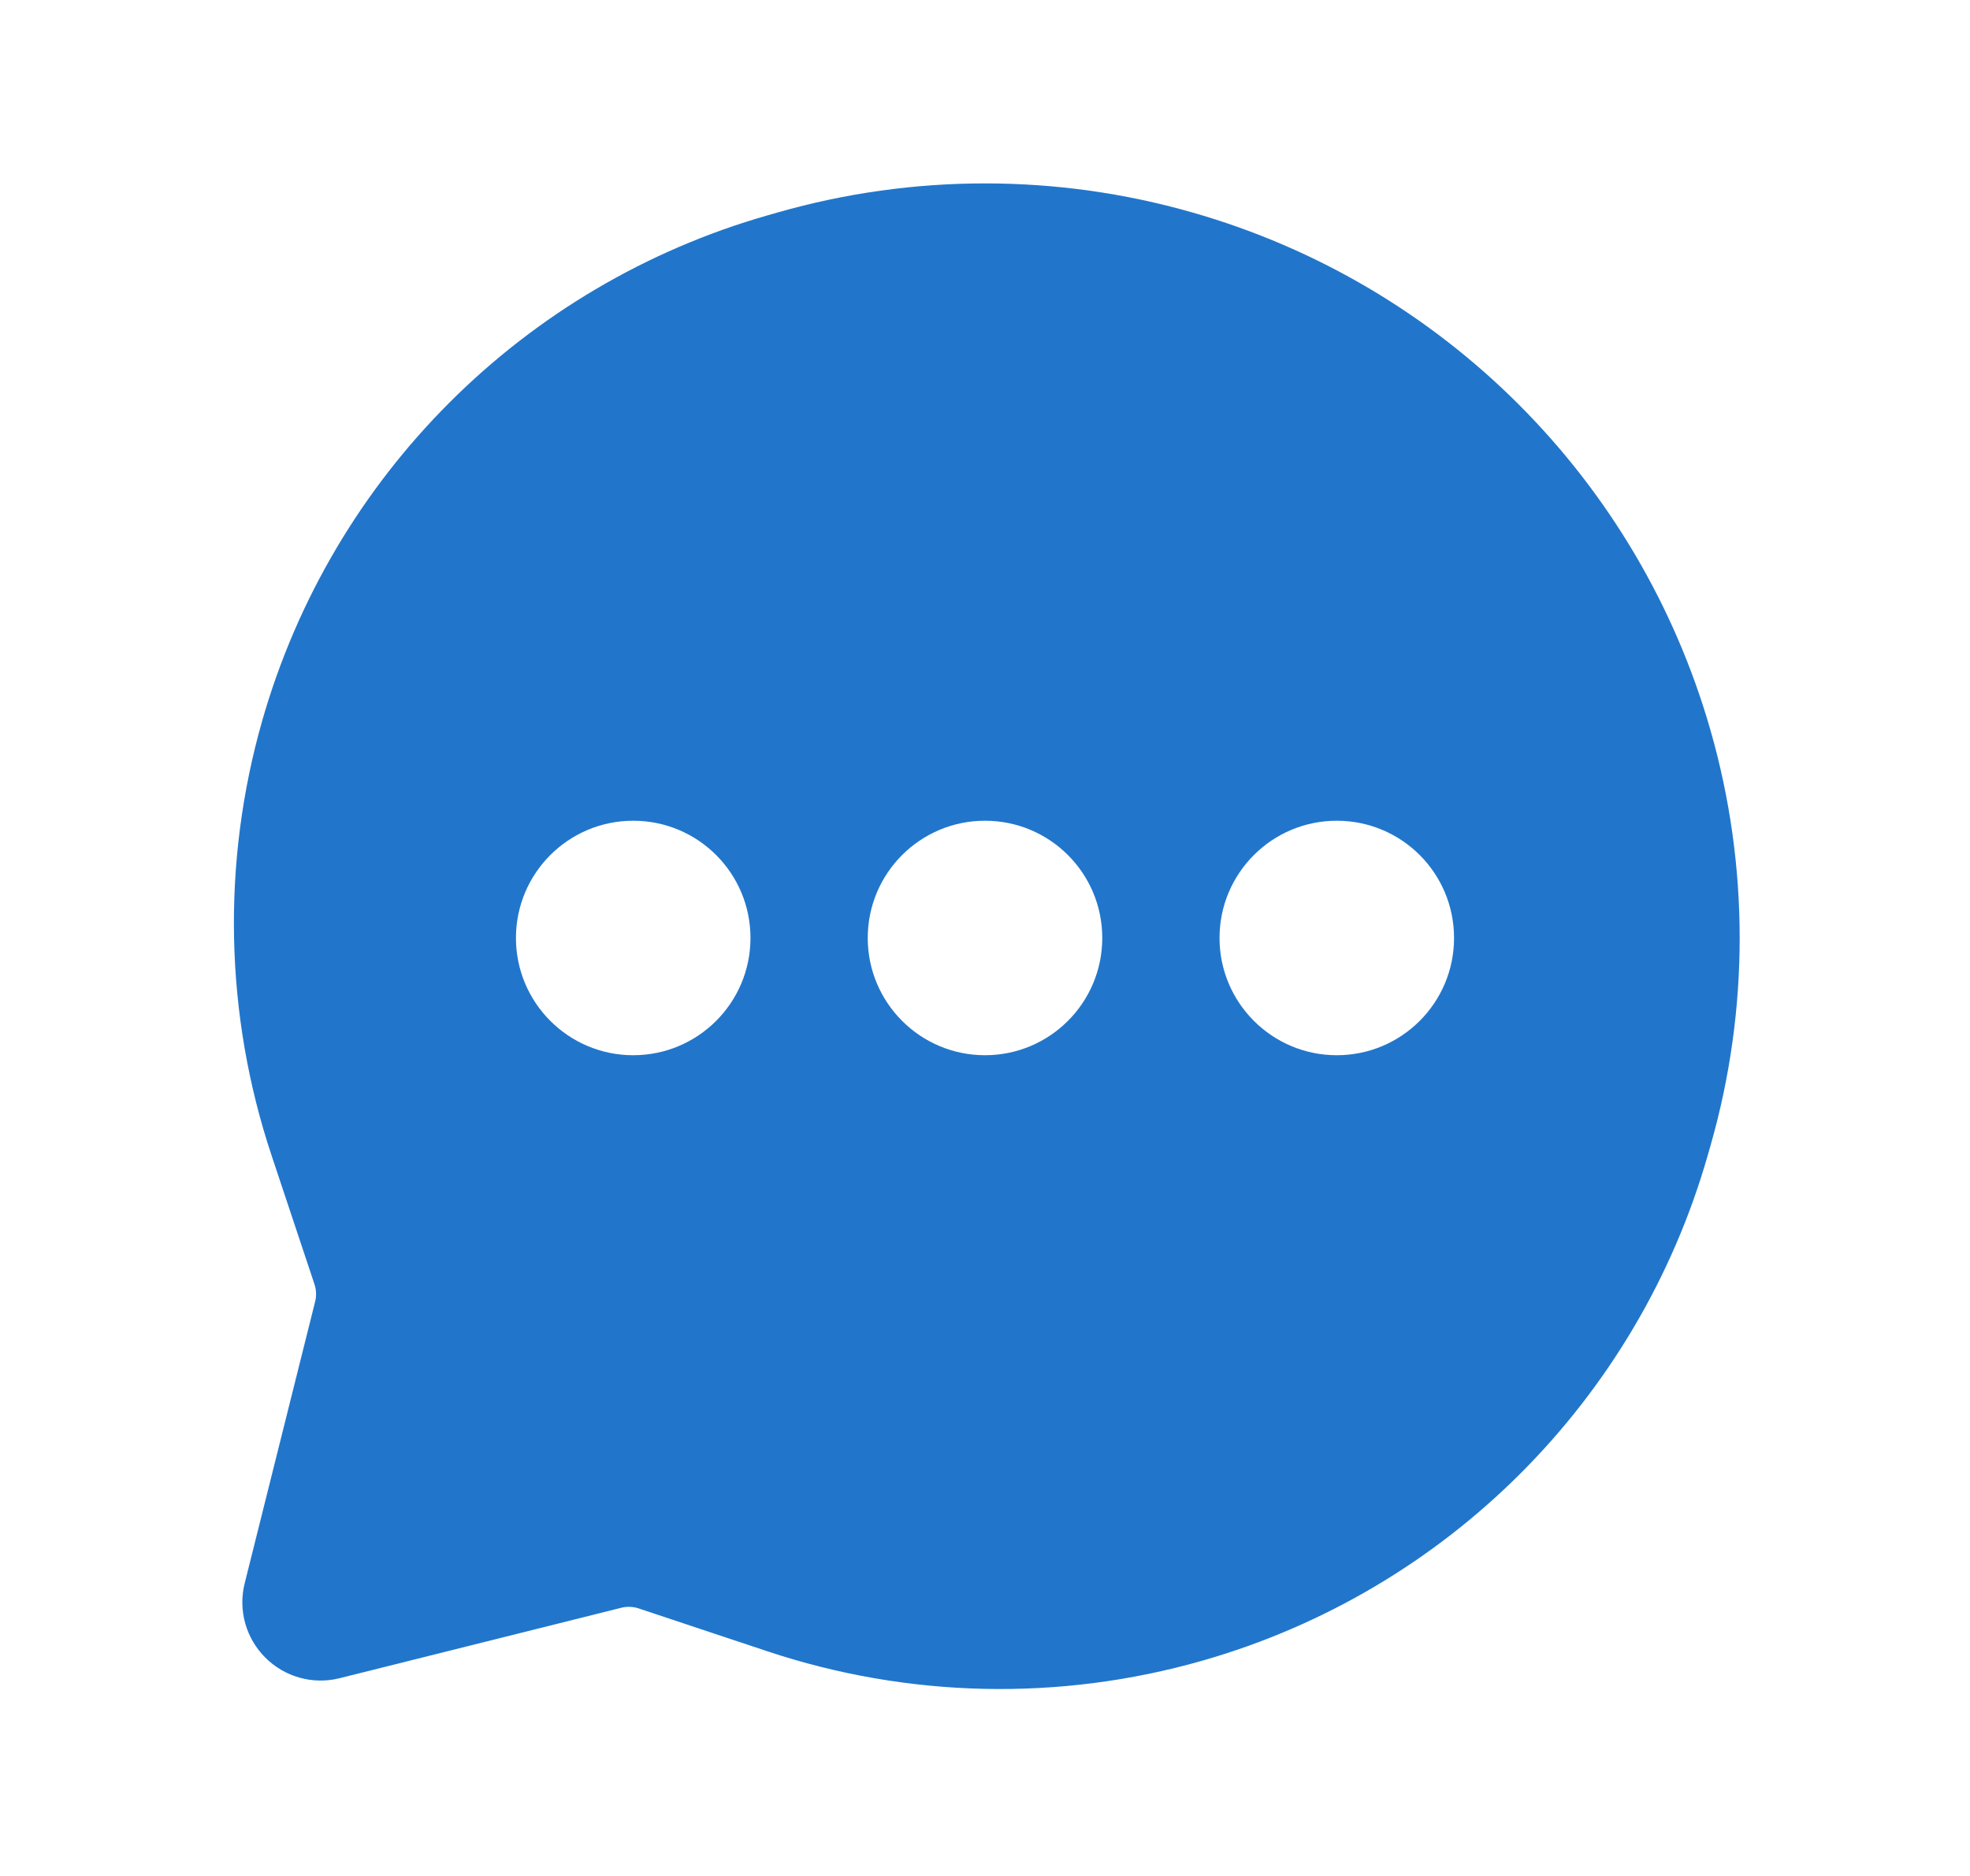 <svg width="21" height="20" viewBox="0 0 21 20" fill="none" xmlns="http://www.w3.org/2000/svg">
<path fill-rule="evenodd" clip-rule="evenodd" d="M8.29 2.265C9.735 1.852 11.266 1.852 12.71 2.265C15.383 3.028 17.472 5.117 18.235 7.79C18.648 9.234 18.648 10.765 18.235 12.21L18.205 12.315C17.46 14.922 15.423 16.96 12.816 17.705C11.295 18.14 9.678 18.104 8.178 17.604L6.809 17.148C6.749 17.128 6.684 17.125 6.622 17.141L3.619 17.892C3.335 17.963 3.035 17.879 2.828 17.672C2.621 17.465 2.537 17.165 2.608 16.881L3.359 13.878C3.375 13.816 3.372 13.751 3.352 13.691L2.896 12.322C2.396 10.822 2.361 9.205 2.795 7.684C3.54 5.077 5.578 3.04 8.185 2.295L8.29 2.265ZM6.75 11.25C7.441 11.25 8 10.69 8 10C8 9.309 7.441 8.75 6.75 8.75C6.06 8.75 5.5 9.309 5.5 10C5.5 10.69 6.06 11.25 6.75 11.25ZM11.75 10C11.75 10.69 11.191 11.25 10.5 11.25C9.81 11.25 9.25 10.69 9.25 10C9.25 9.309 9.81 8.75 10.5 8.75C11.191 8.75 11.75 9.309 11.75 10ZM14.25 11.25C14.941 11.25 15.5 10.69 15.5 10C15.5 9.309 14.941 8.75 14.25 8.75C13.56 8.75 13 9.309 13 10C13 10.69 13.56 11.25 14.25 11.25Z" fill="#2176CB"/>
</svg>
